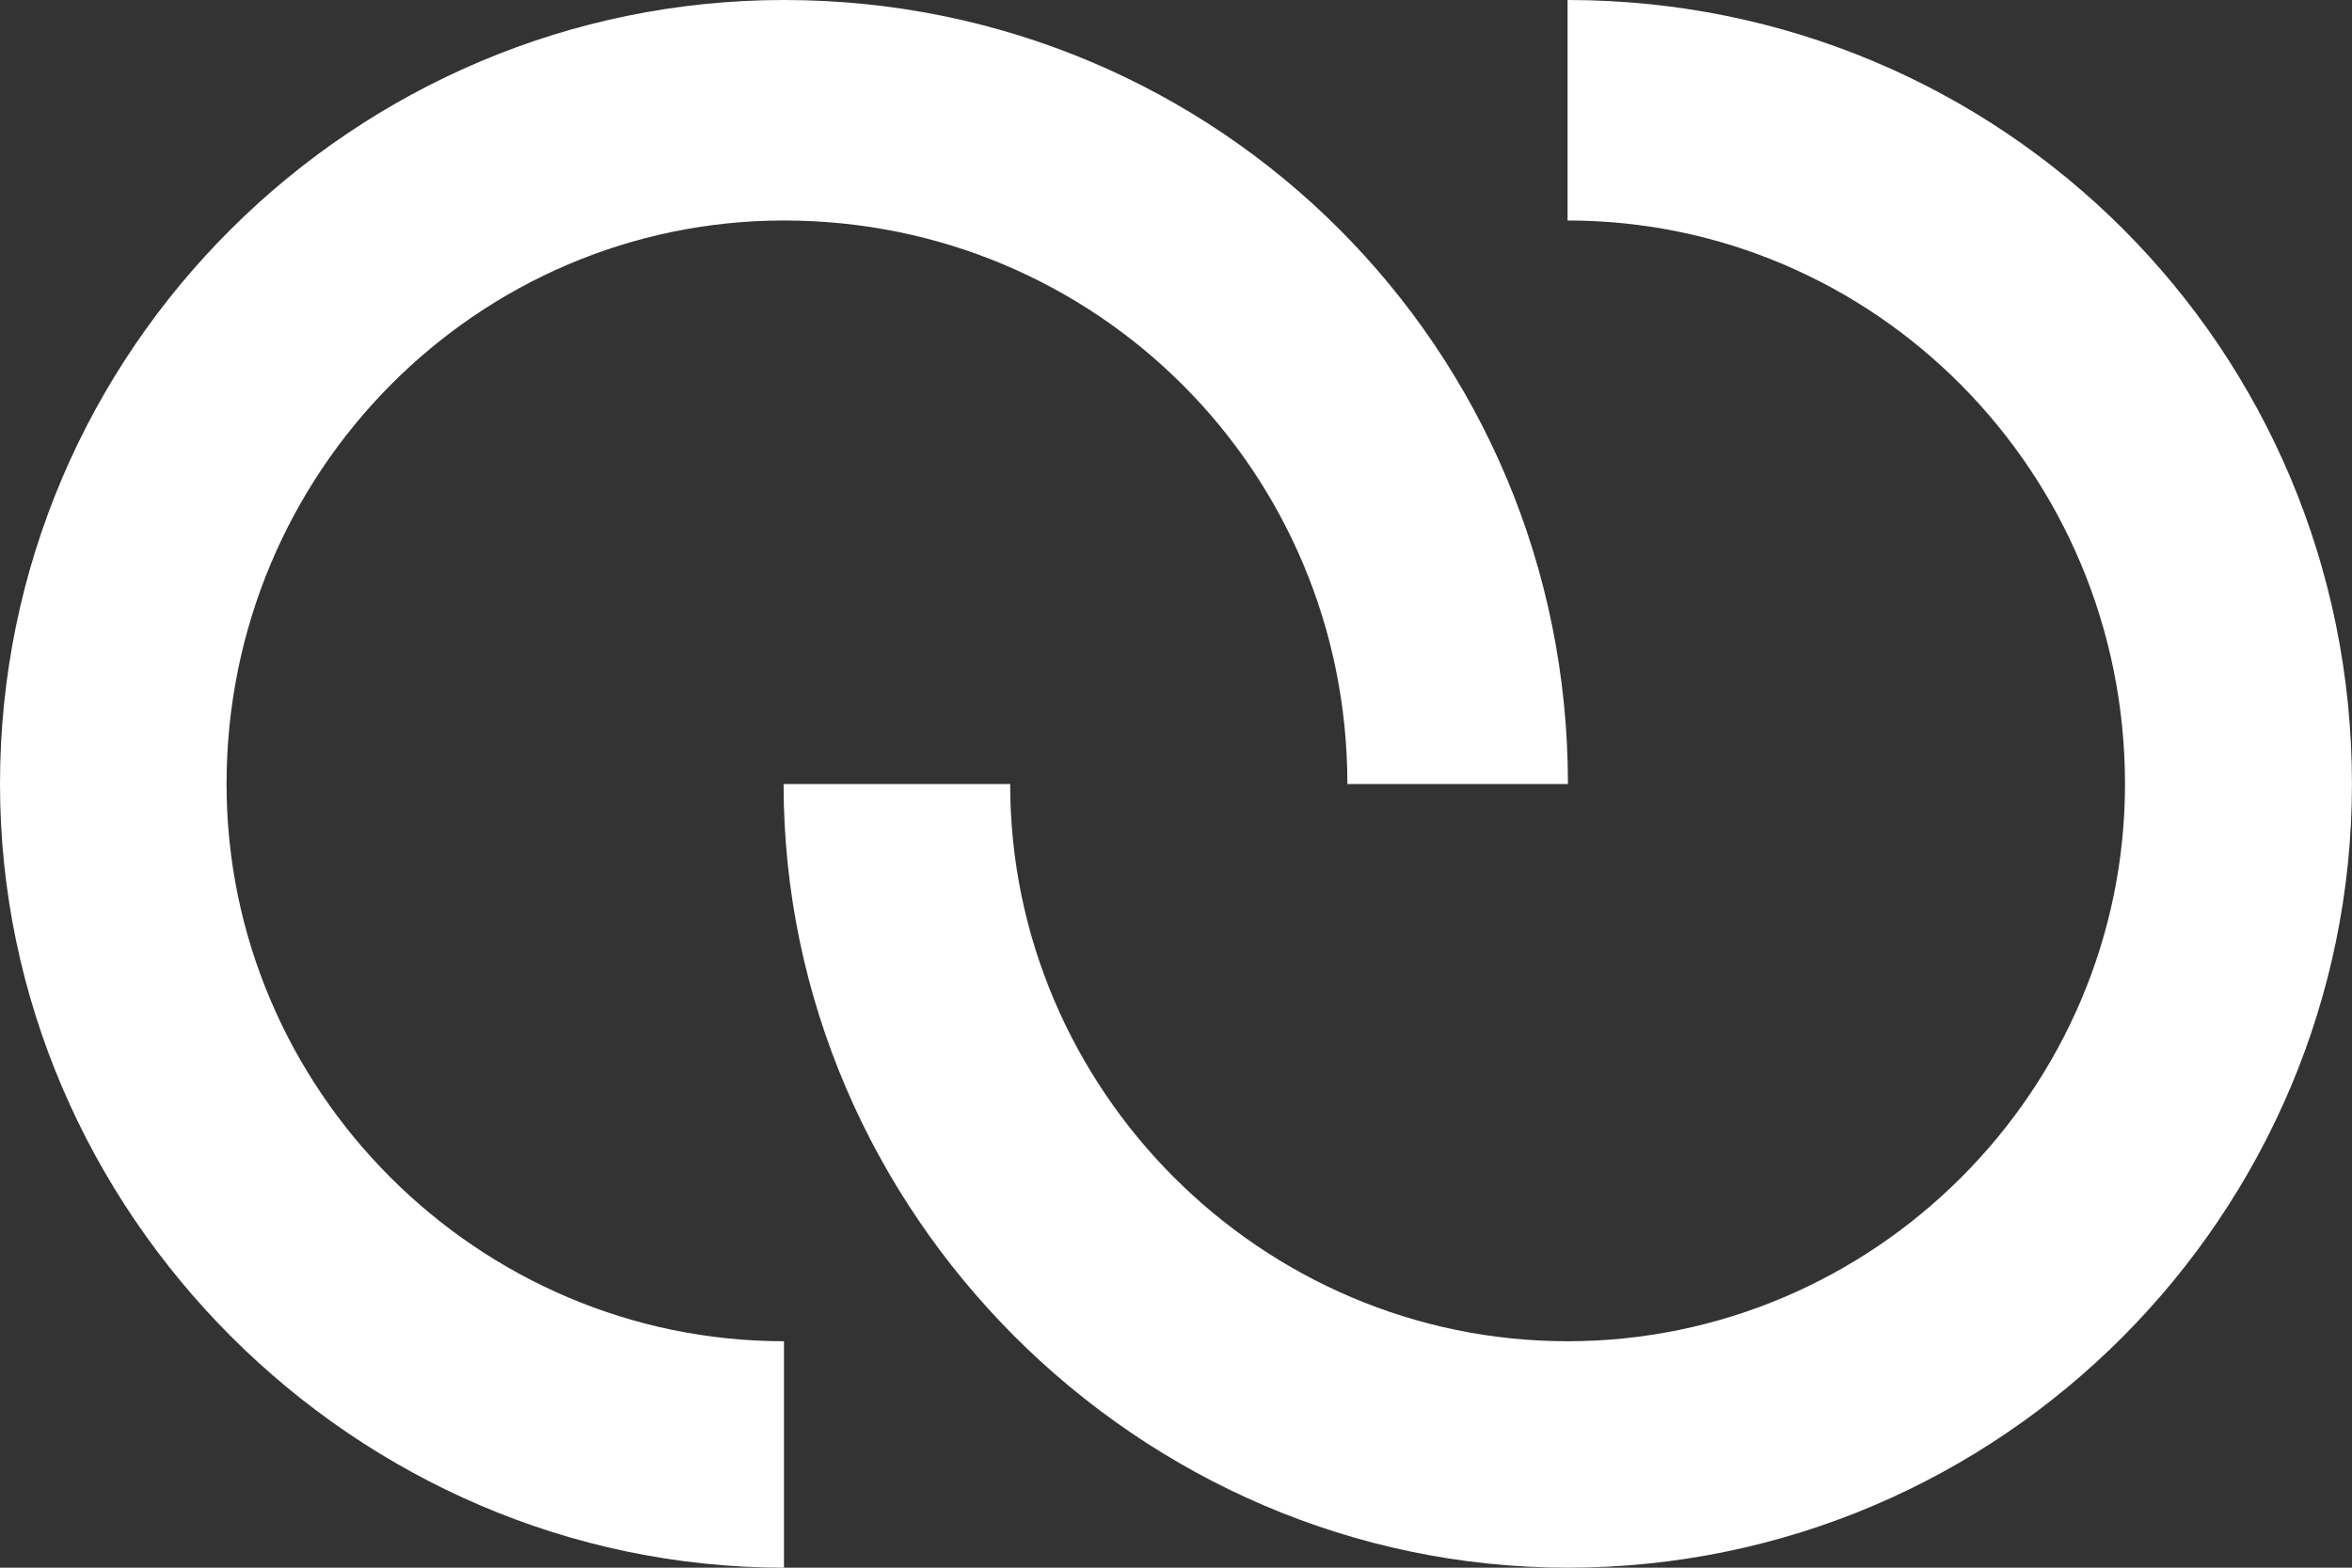 <svg width="90" height="60" viewBox="0 0 90 60" fill="none" xmlns="http://www.w3.org/2000/svg">
<rect x="0" y="0" width="90" height="60" fill="#333333" stroke="none"/>
<path fill-rule="evenodd" clip-rule="evenodd" d="M29.999 60C13.59 60 0 46.413 0 30.008C0 13.359 13.59 0 29.999 0C46.637 0 59.998 13.359 59.998 30.008H51.558C51.558 18.05 41.959 8.439 29.999 8.439C18.283 8.439 8.669 18.05 8.669 30.008C8.669 41.721 18.283 51.333 29.999 51.333V60Z" fill="white"/>
<path fill-rule="evenodd" clip-rule="evenodd" d="M59.984 60C43.575 60 29.984 46.413 29.984 30.008H38.654C38.654 41.721 48.267 51.333 59.984 51.333C71.715 51.333 81.314 41.721 81.314 30.008C81.314 18.05 71.715 8.439 59.984 8.439V0C76.636 0 89.998 13.359 89.998 30.008C89.998 46.413 76.636 60 59.984 60Z" fill="white"/>
</svg>
